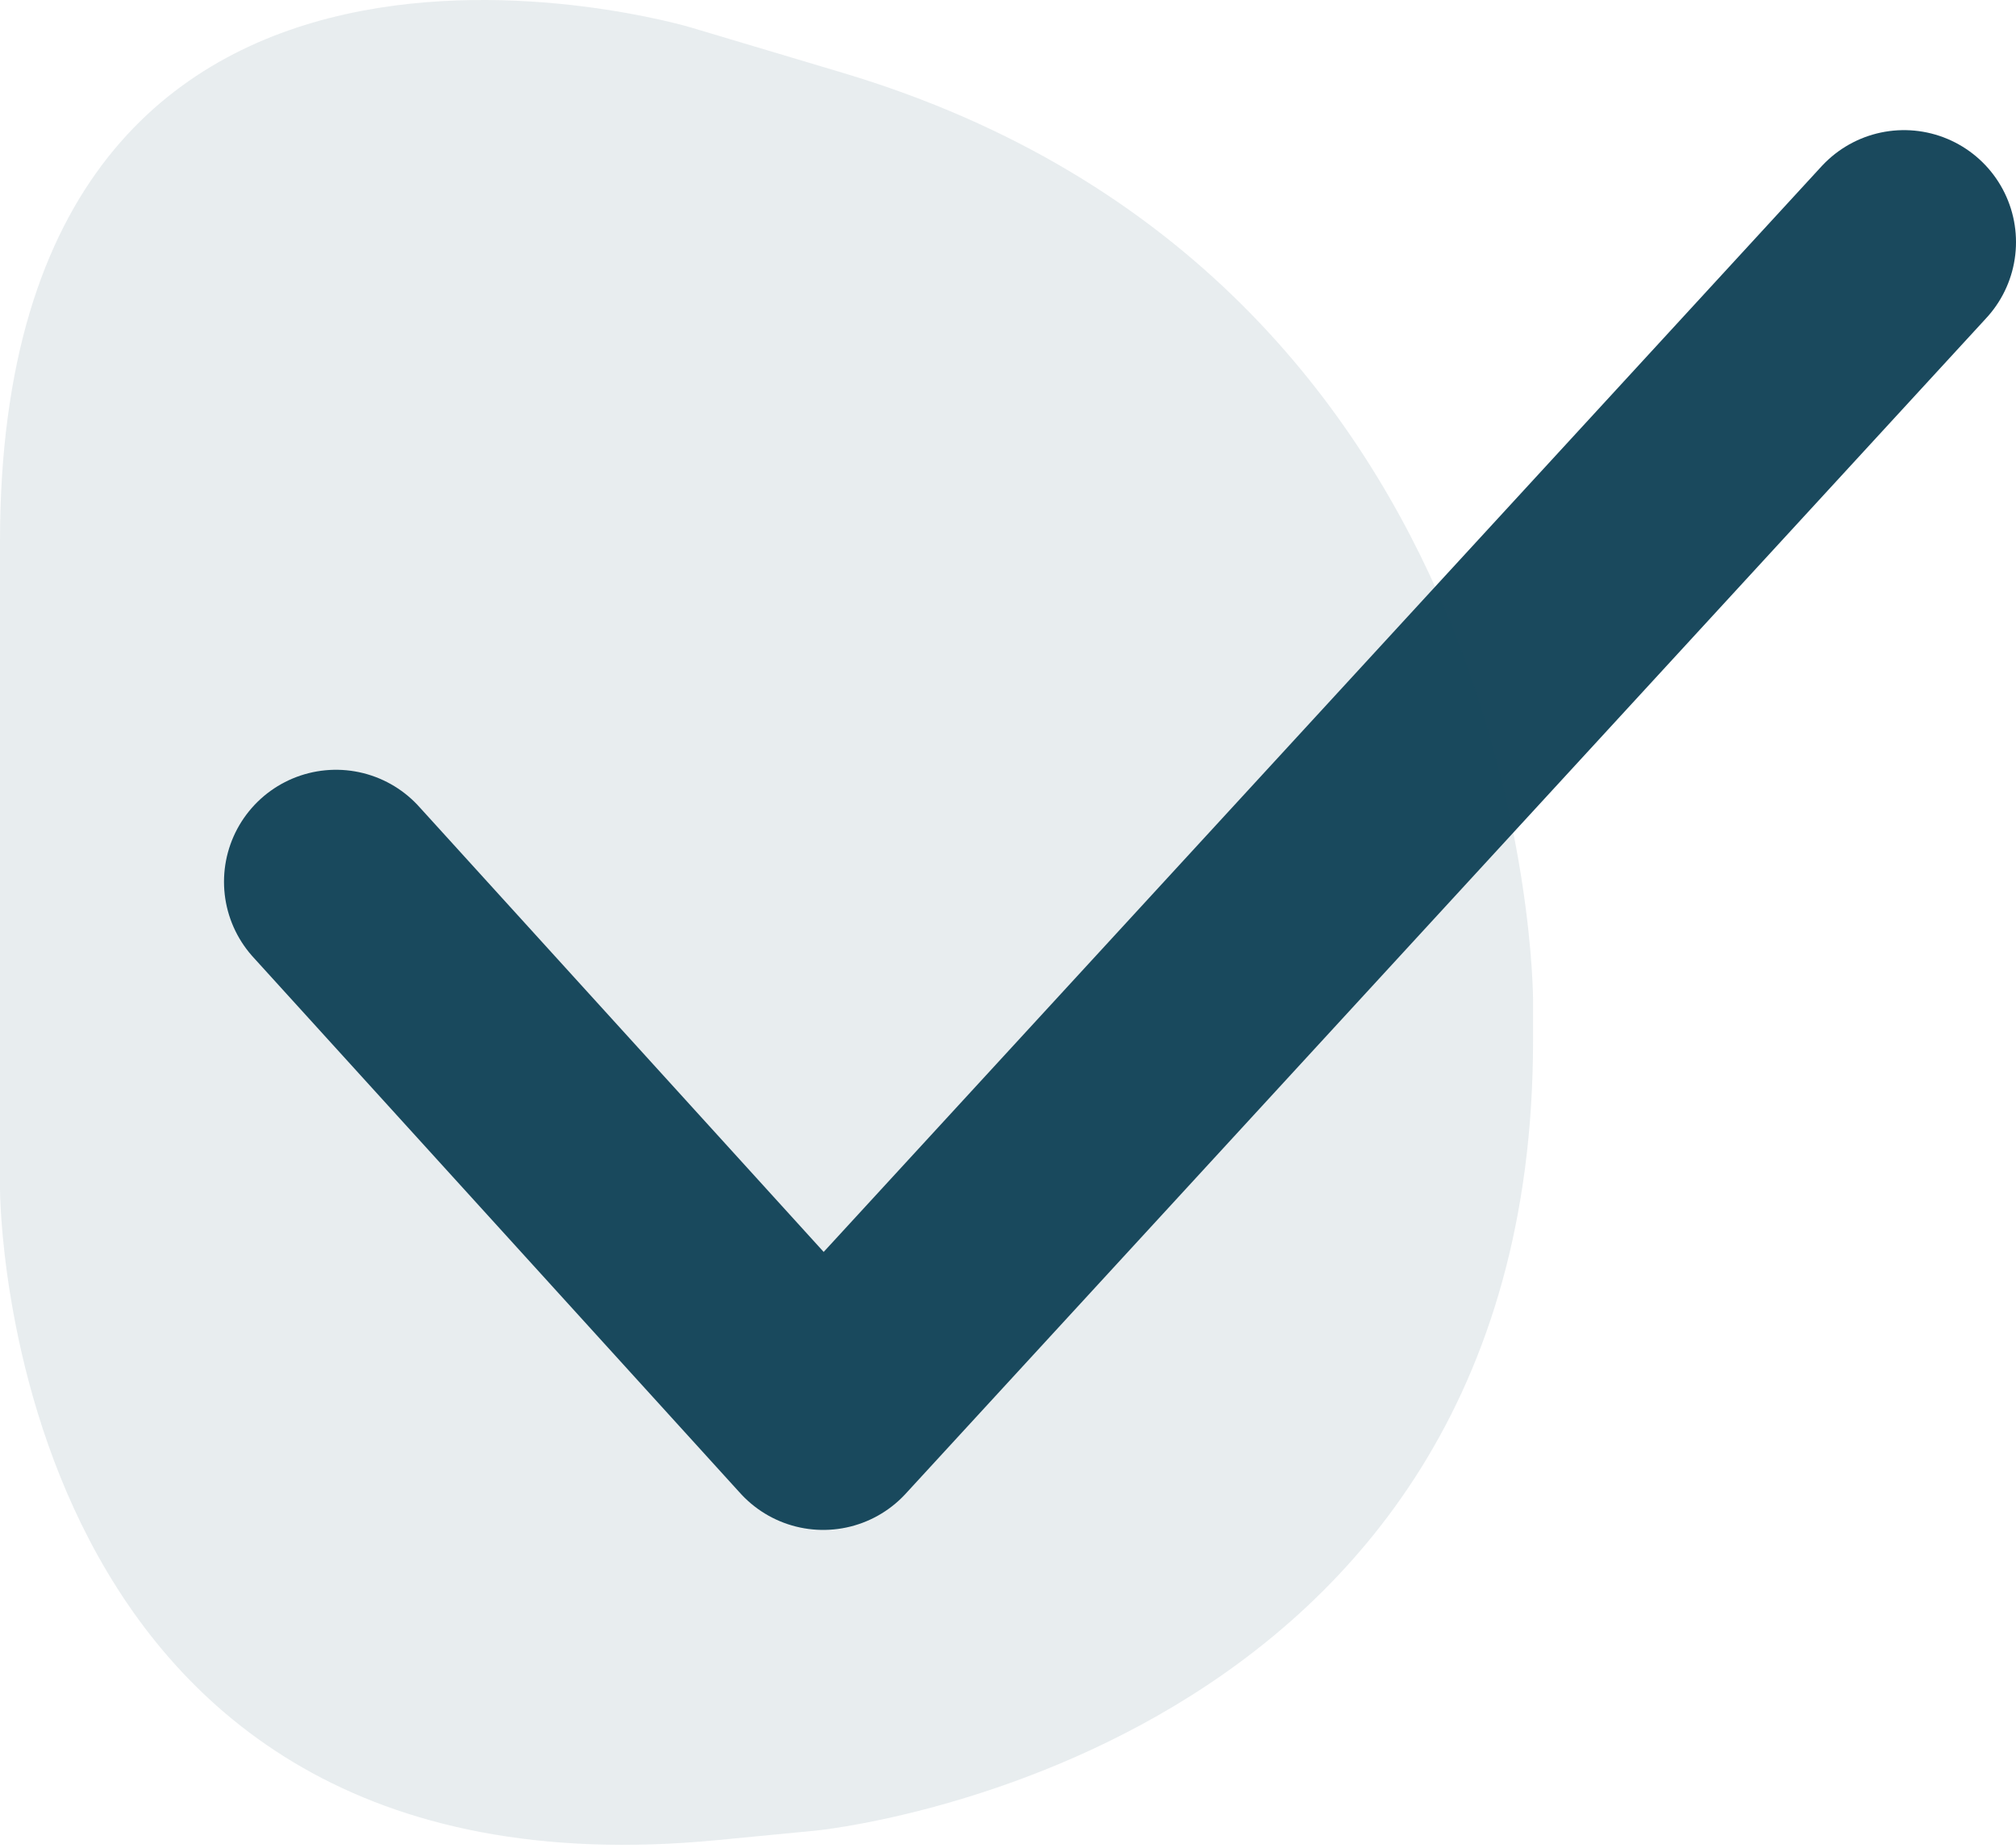 <svg width="36" height="33" viewBox="0 0 36 33" fill="none" xmlns="http://www.w3.org/2000/svg">
<path d="M6 15.748L14.7 25.324L34 4.324" stroke="#1A495D" stroke-width="4" stroke-linecap="round" stroke-linejoin="round"/>
<path d="M12.329 0.488C12.329 0.488 0 -3.195 0 9.673V21.234C0 21.234 0 34.102 12.808 32.864L14.568 32.694C14.568 32.694 27.376 31.455 27.376 18.587V17.85C27.376 17.85 27.376 4.983 15.047 1.3L12.329 0.488Z" fill="#1A495D" fill-opacity="0.1"/>
</svg>

